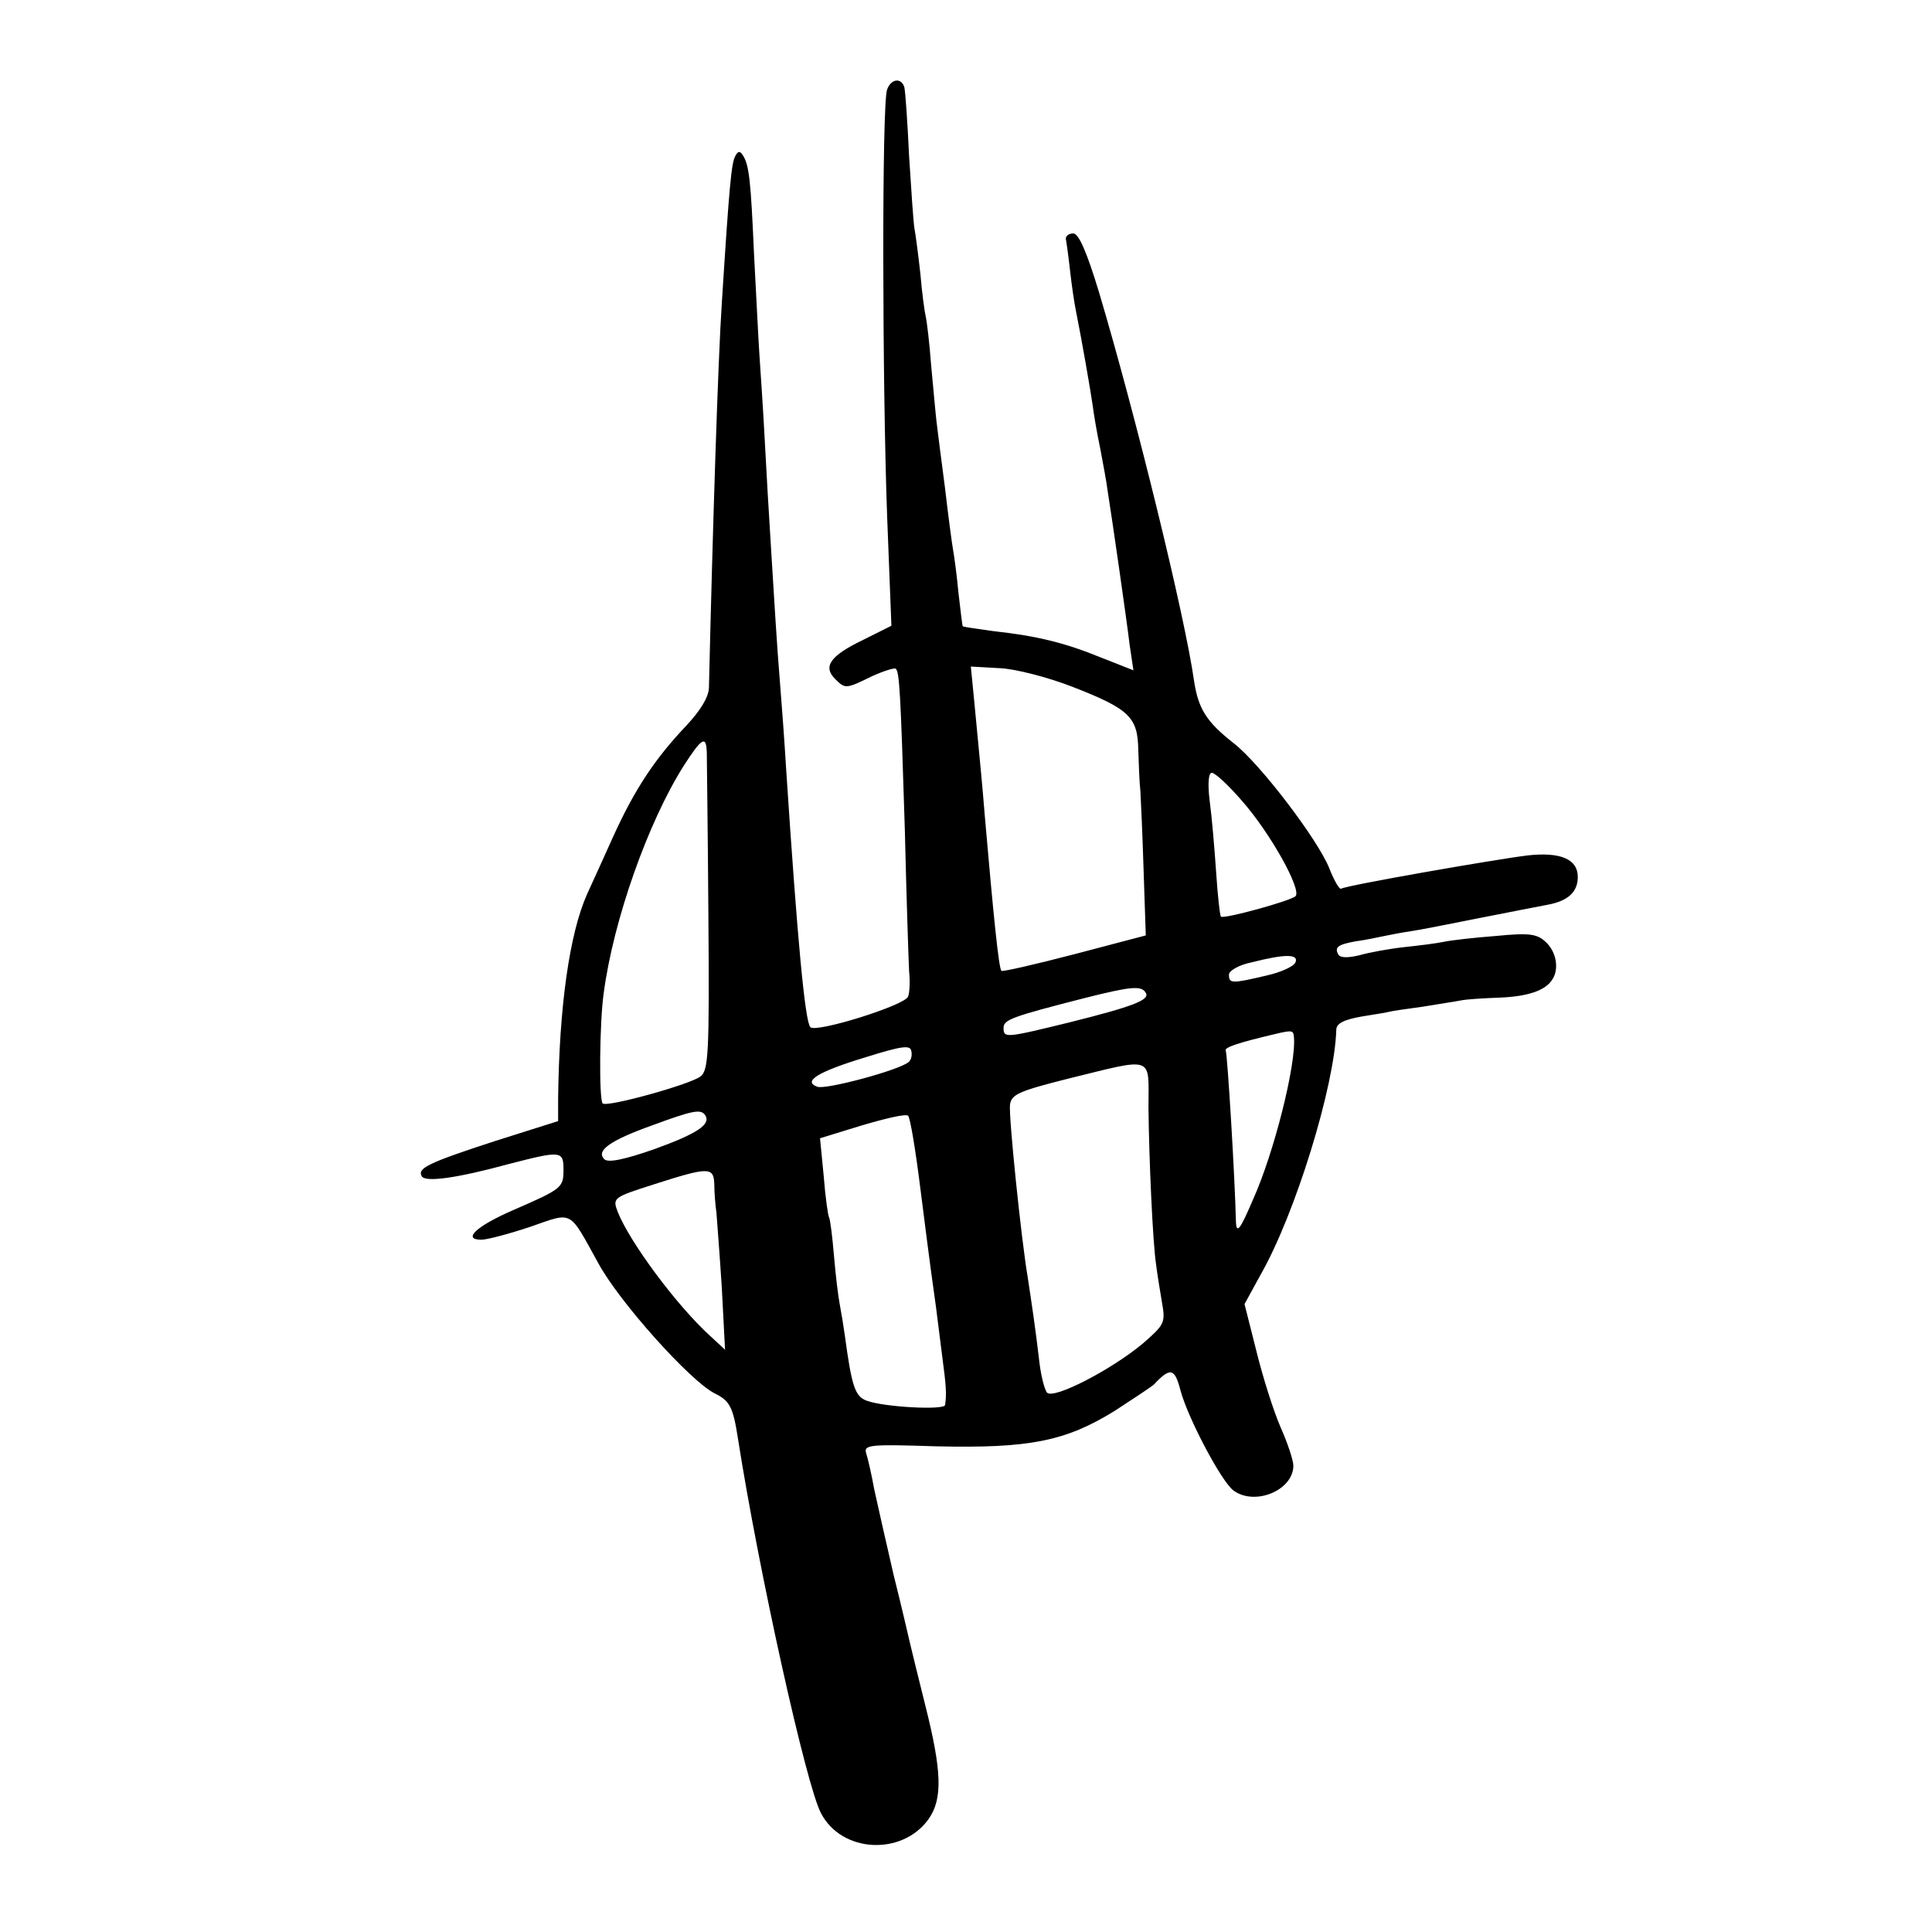 <?xml version="1.0" standalone="no"?>
<!DOCTYPE svg PUBLIC "-//W3C//DTD SVG 20010904//EN"
 "http://www.w3.org/TR/2001/REC-SVG-20010904/DTD/svg10.dtd">
<svg version="1.0" xmlns="http://www.w3.org/2000/svg"
 width="360pt" height="360pt" viewBox="0 0 360 360"
 preserveAspectRatio="xMidYMid meet">
<g transform="translate(0,360) scale(0.1,-0.1)"
fill="#000000" stroke="none">
<path d="M1653 3433 c-10 -25 -9 -547 0 -794 l8 -205 -54 -27 c-60 -29 -74
-49 -51 -72 19 -19 20 -19 69 5 22 10 42 16 44 14 7 -6 9 -41 17 -299 3 -126
7 -246 8 -265 2 -19 1 -40 -2 -47 -5 -16 -171 -68 -182 -57 -10 11 -24 160
-45 479 -3 50 -8 119 -11 155 -3 36 -7 92 -9 125 -2 33 -6 98 -9 145 -3 47 -8
132 -11 190 -3 58 -8 130 -10 160 -2 30 -6 114 -10 187 -6 137 -9 166 -21 184
-5 8 -9 8 -14 -2 -7 -13 -11 -52 -25 -274 -7 -104 -17 -418 -24 -717 -1 -18
-16 -42 -42 -70 -58 -61 -96 -118 -136 -206 -19 -42 -41 -91 -49 -108 -33 -74
-52 -210 -54 -381 l0 -42 -117 -37 c-126 -41 -146 -51 -137 -66 7 -11 63 -4
162 23 97 25 102 25 102 -10 0 -34 -2 -36 -94 -76 -69 -30 -95 -55 -59 -55 11
0 52 11 91 24 81 28 71 33 127 -68 39 -72 170 -218 216 -242 29 -14 35 -26 44
-84 39 -249 128 -650 155 -699 39 -74 151 -79 200 -11 27 38 25 90 -6 213 -14
56 -27 109 -29 118 -2 9 -15 65 -30 125 -14 60 -30 132 -36 159 -5 28 -12 58
-15 67 -5 16 7 17 130 13 173 -4 241 9 333 66 37 24 70 46 73 49 31 33 39 31
50 -12 14 -51 75 -167 98 -185 40 -30 112 0 112 46 0 10 -11 43 -24 72 -13 30
-33 93 -45 142 l-22 87 29 53 c66 115 139 354 142 458 0 12 14 19 48 25 26 4
49 8 52 9 3 1 30 5 60 9 30 5 63 10 73 12 10 2 41 4 70 5 53 2 86 13 99 33 14
20 8 53 -12 71 -16 15 -31 17 -92 11 -40 -3 -84 -8 -98 -11 -14 -3 -47 -7 -75
-10 -27 -3 -65 -10 -82 -15 -21 -5 -35 -5 -39 1 -8 14 -1 19 32 25 16 2 40 7
54 10 14 3 36 7 50 9 14 2 70 13 125 24 55 11 113 22 128 25 39 7 57 24 57 52
0 33 -32 47 -94 40 -64 -8 -339 -56 -347 -62 -3 -2 -13 15 -22 38 -21 53 -129
195 -178 233 -51 40 -66 64 -74 116 -17 121 -109 496 -177 724 -23 76 -38 110
-48 110 -8 0 -14 -4 -14 -10 1 -5 5 -32 8 -60 3 -27 8 -61 11 -75 11 -55 27
-147 31 -175 2 -16 8 -52 14 -80 5 -27 12 -63 14 -80 8 -50 35 -237 41 -287
l7 -47 -61 24 c-66 27 -118 40 -200 49 -30 4 -56 8 -57 9 -1 1 -4 29 -8 62 -3
33 -8 69 -10 80 -2 11 -9 63 -15 115 -7 52 -14 109 -16 125 -2 17 -6 64 -10
105 -3 41 -8 82 -10 90 -2 8 -7 44 -10 80 -4 36 -9 74 -11 84 -2 11 -6 72 -10
135 -3 64 -7 122 -9 129 -6 18 -25 15 -32 -5z m346 -1113 c105 -41 121 -56
122 -117 1 -27 2 -61 4 -78 1 -16 4 -84 6 -149 l4 -119 -133 -35 c-73 -19
-134 -33 -136 -31 -5 5 -15 104 -31 289 -5 63 -8 90 -20 217 l-6 61 53 -3 c29
-1 91 -17 137 -35z m-682 -122 c0 -13 2 -151 3 -307 2 -256 0 -286 -15 -297
-20 -15 -175 -58 -182 -50 -7 6 -6 151 2 206 18 136 83 319 149 423 34 53 42
57 43 25z m997 -90 c53 -60 112 -166 100 -178 -10 -9 -134 -43 -139 -38 -2 2
-6 39 -9 84 -3 44 -8 103 -12 132 -4 33 -2 52 4 52 6 0 31 -23 56 -52z m100
-301 c-3 -8 -28 -19 -55 -25 -64 -15 -69 -15 -69 2 0 7 18 18 43 23 63 16 87
15 81 0z m-279 -57 c8 -13 -22 -25 -142 -55 -119 -29 -123 -30 -123 -10 0 15
17 21 150 55 87 22 107 24 115 10z m276 -82 c5 -49 -37 -217 -77 -305 -23 -54
-30 -63 -31 -40 -2 86 -16 314 -19 319 -4 6 23 15 91 31 33 8 35 7 36 -5z
m-718 -47 c-17 -15 -155 -52 -170 -46 -28 10 1 28 90 55 67 21 83 23 85 12 2
-8 0 -17 -5 -21z m447 -84 c1 -99 8 -251 14 -292 2 -16 7 -48 11 -71 7 -39 5
-42 -35 -77 -57 -48 -166 -105 -179 -92 -5 6 -12 34 -15 63 -6 52 -14 106 -21
152 -12 70 -36 303 -33 322 3 19 17 25 108 48 163 40 150 44 150 -53z m-826
-15 c11 -17 -14 -34 -94 -63 -57 -20 -87 -26 -94 -19 -16 16 11 35 89 63 76
28 91 31 99 19z m401 -137 c9 -71 18 -141 20 -155 2 -14 6 -43 9 -65 3 -22 8
-65 12 -95 7 -52 8 -68 5 -88 -1 -10 -114 -4 -146 8 -22 8 -28 27 -41 123 -2
15 -6 39 -9 55 -3 15 -8 56 -11 92 -3 36 -7 67 -9 71 -2 3 -7 37 -10 76 l-7
72 78 24 c44 13 82 22 86 18 4 -3 14 -64 23 -136z m-384 8 c0 -16 2 -39 4 -53
1 -14 6 -77 10 -140 l6 -115 -27 25 c-63 57 -151 176 -173 232 -10 26 -8 27
67 51 103 33 112 33 113 0z"/>
</g>
</svg>
